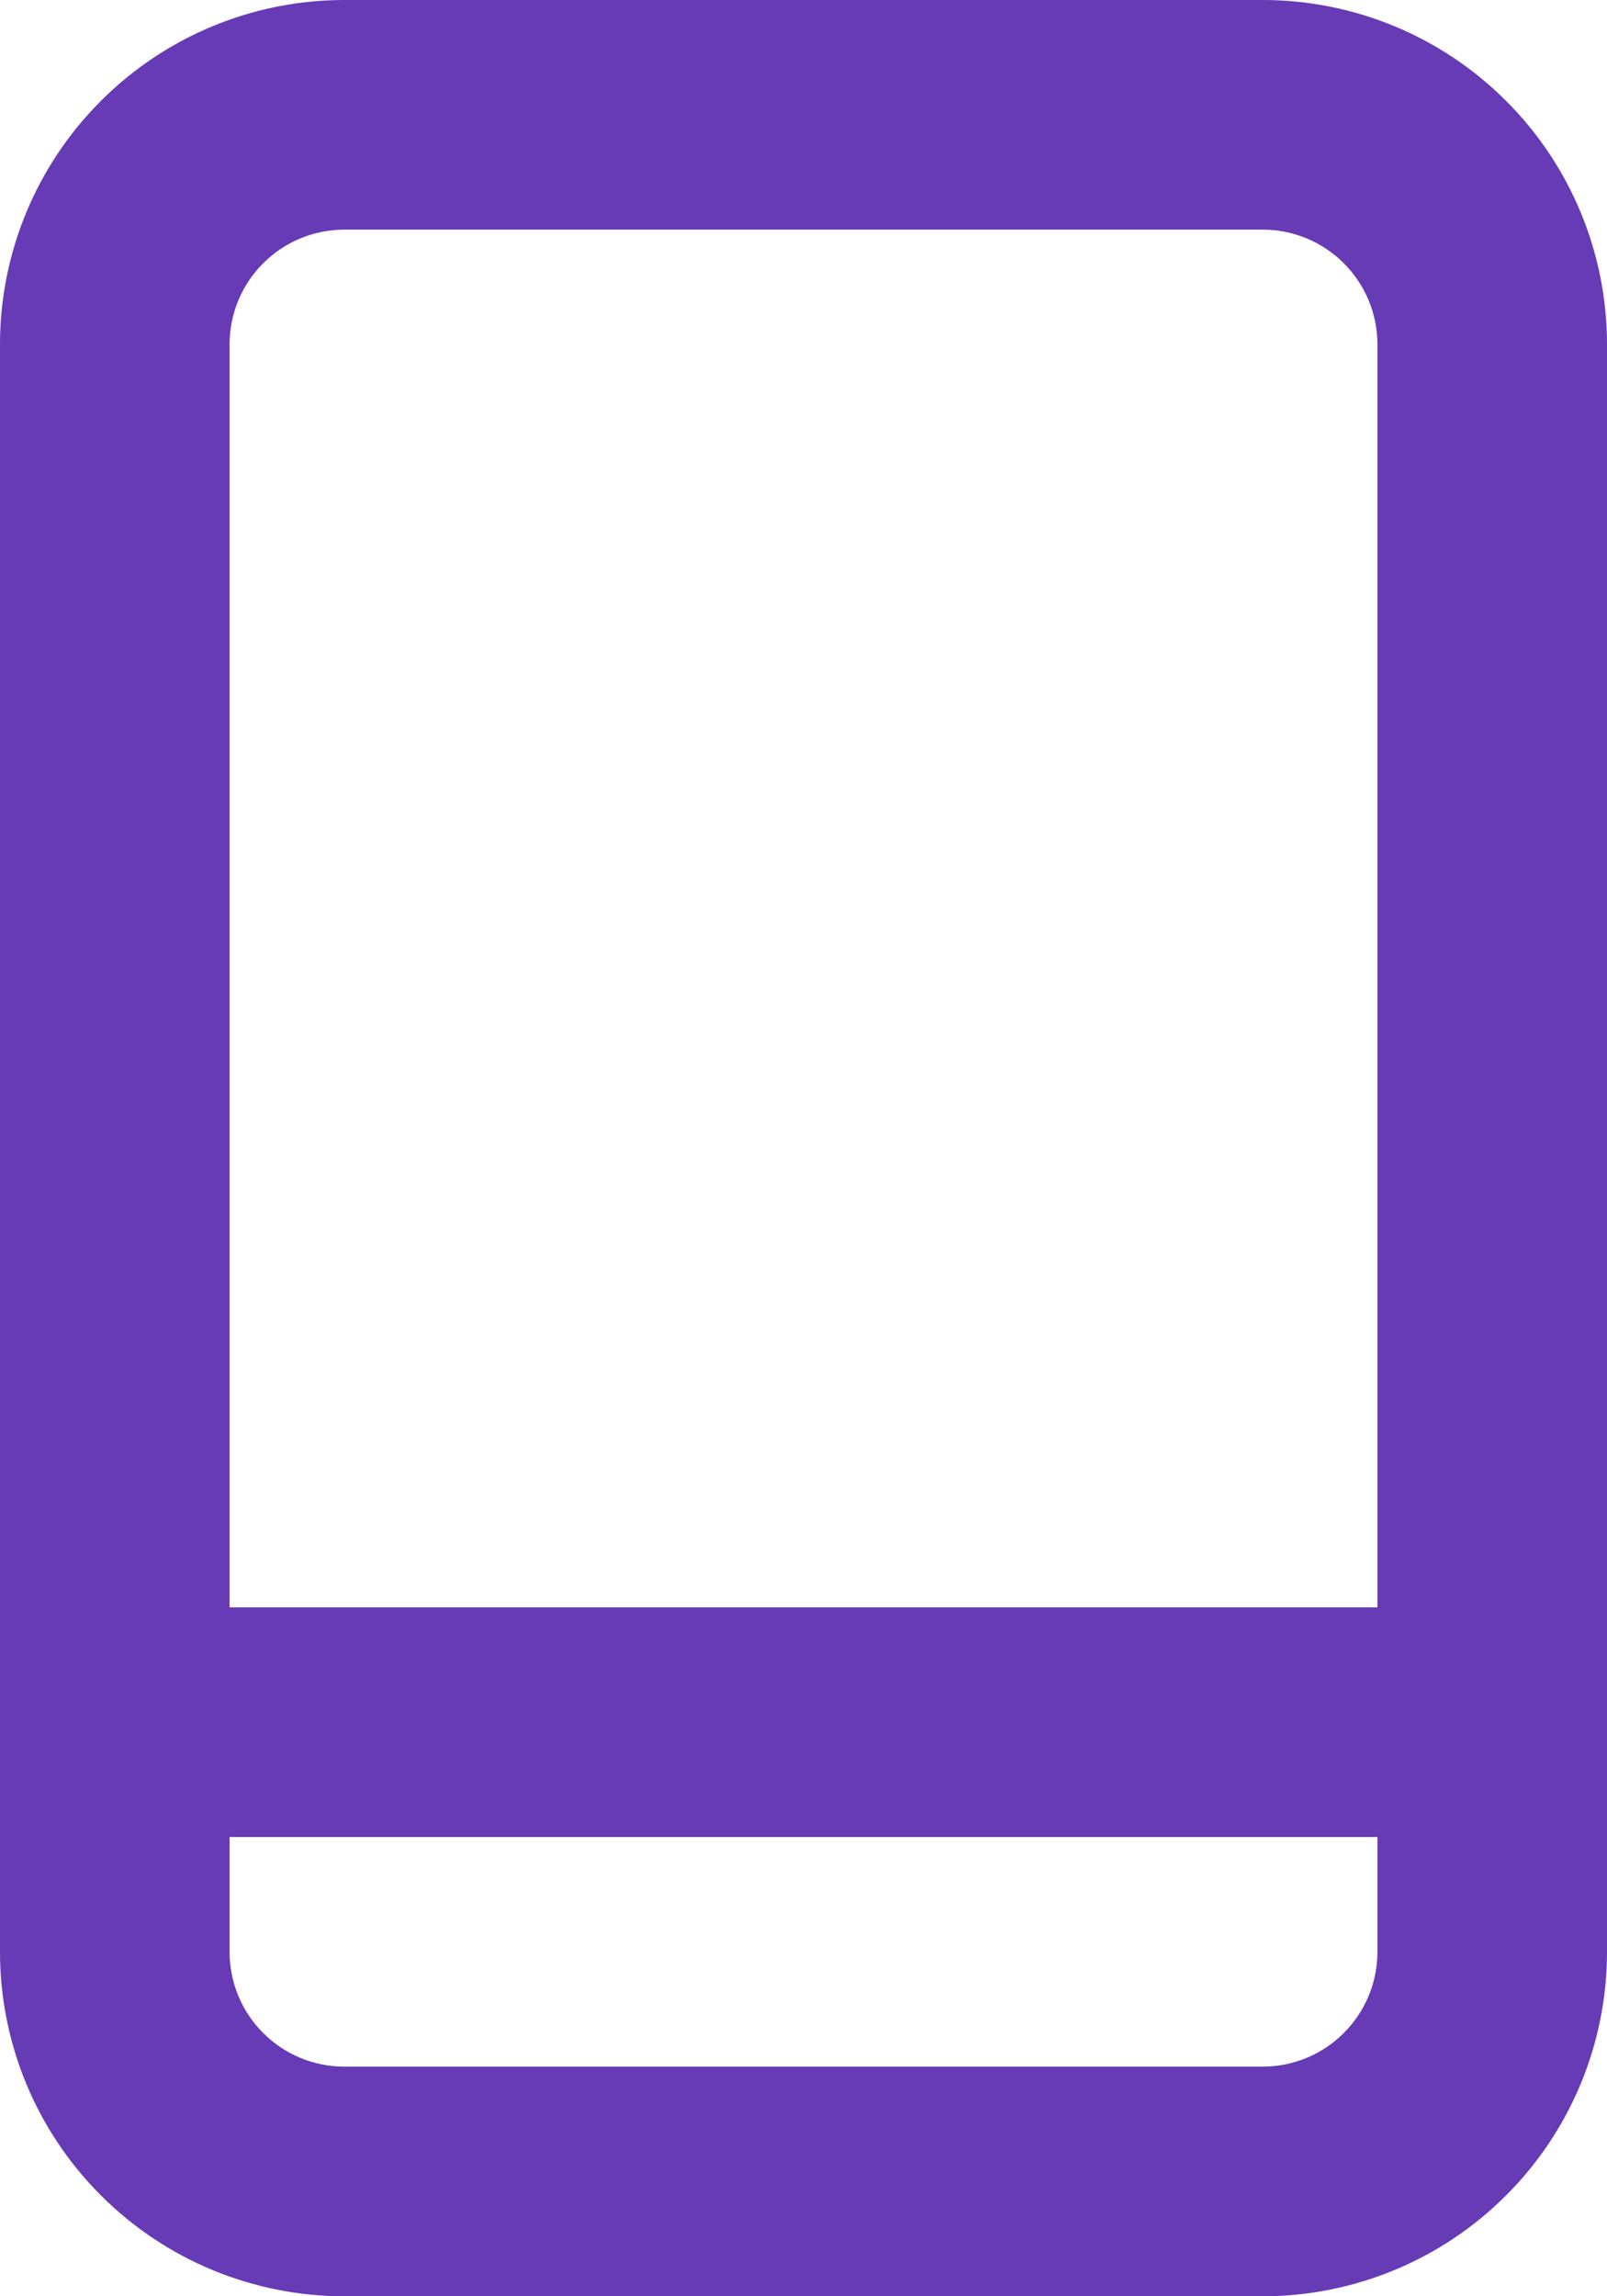 <svg width="14" height="20" viewBox="0 0 14 20" fill="none" xmlns="http://www.w3.org/2000/svg">
<path d="M11 0H3C2.204 0 1.441 0.316 0.879 0.879C0.316 1.441 0 2.204 0 3V17C0 17.796 0.316 18.559 0.879 19.121C1.441 19.684 2.204 20 3 20H11C11.796 20 12.559 19.684 13.121 19.121C13.684 18.559 14 17.796 14 17V3C14 2.204 13.684 1.441 13.121 0.879C12.559 0.316 11.796 0 11 0ZM12 17C12 17.265 11.895 17.52 11.707 17.707C11.52 17.895 11.265 18 11 18H3C2.735 18 2.48 17.895 2.293 17.707C2.105 17.52 2 17.265 2 17V16H12V17ZM12 14H2V3C2 2.735 2.105 2.48 2.293 2.293C2.48 2.105 2.735 2 3 2H11C11.265 2 11.52 2.105 11.707 2.293C11.895 2.48 12 2.735 12 3V14Z" fill="#673AB6"/>
</svg>
